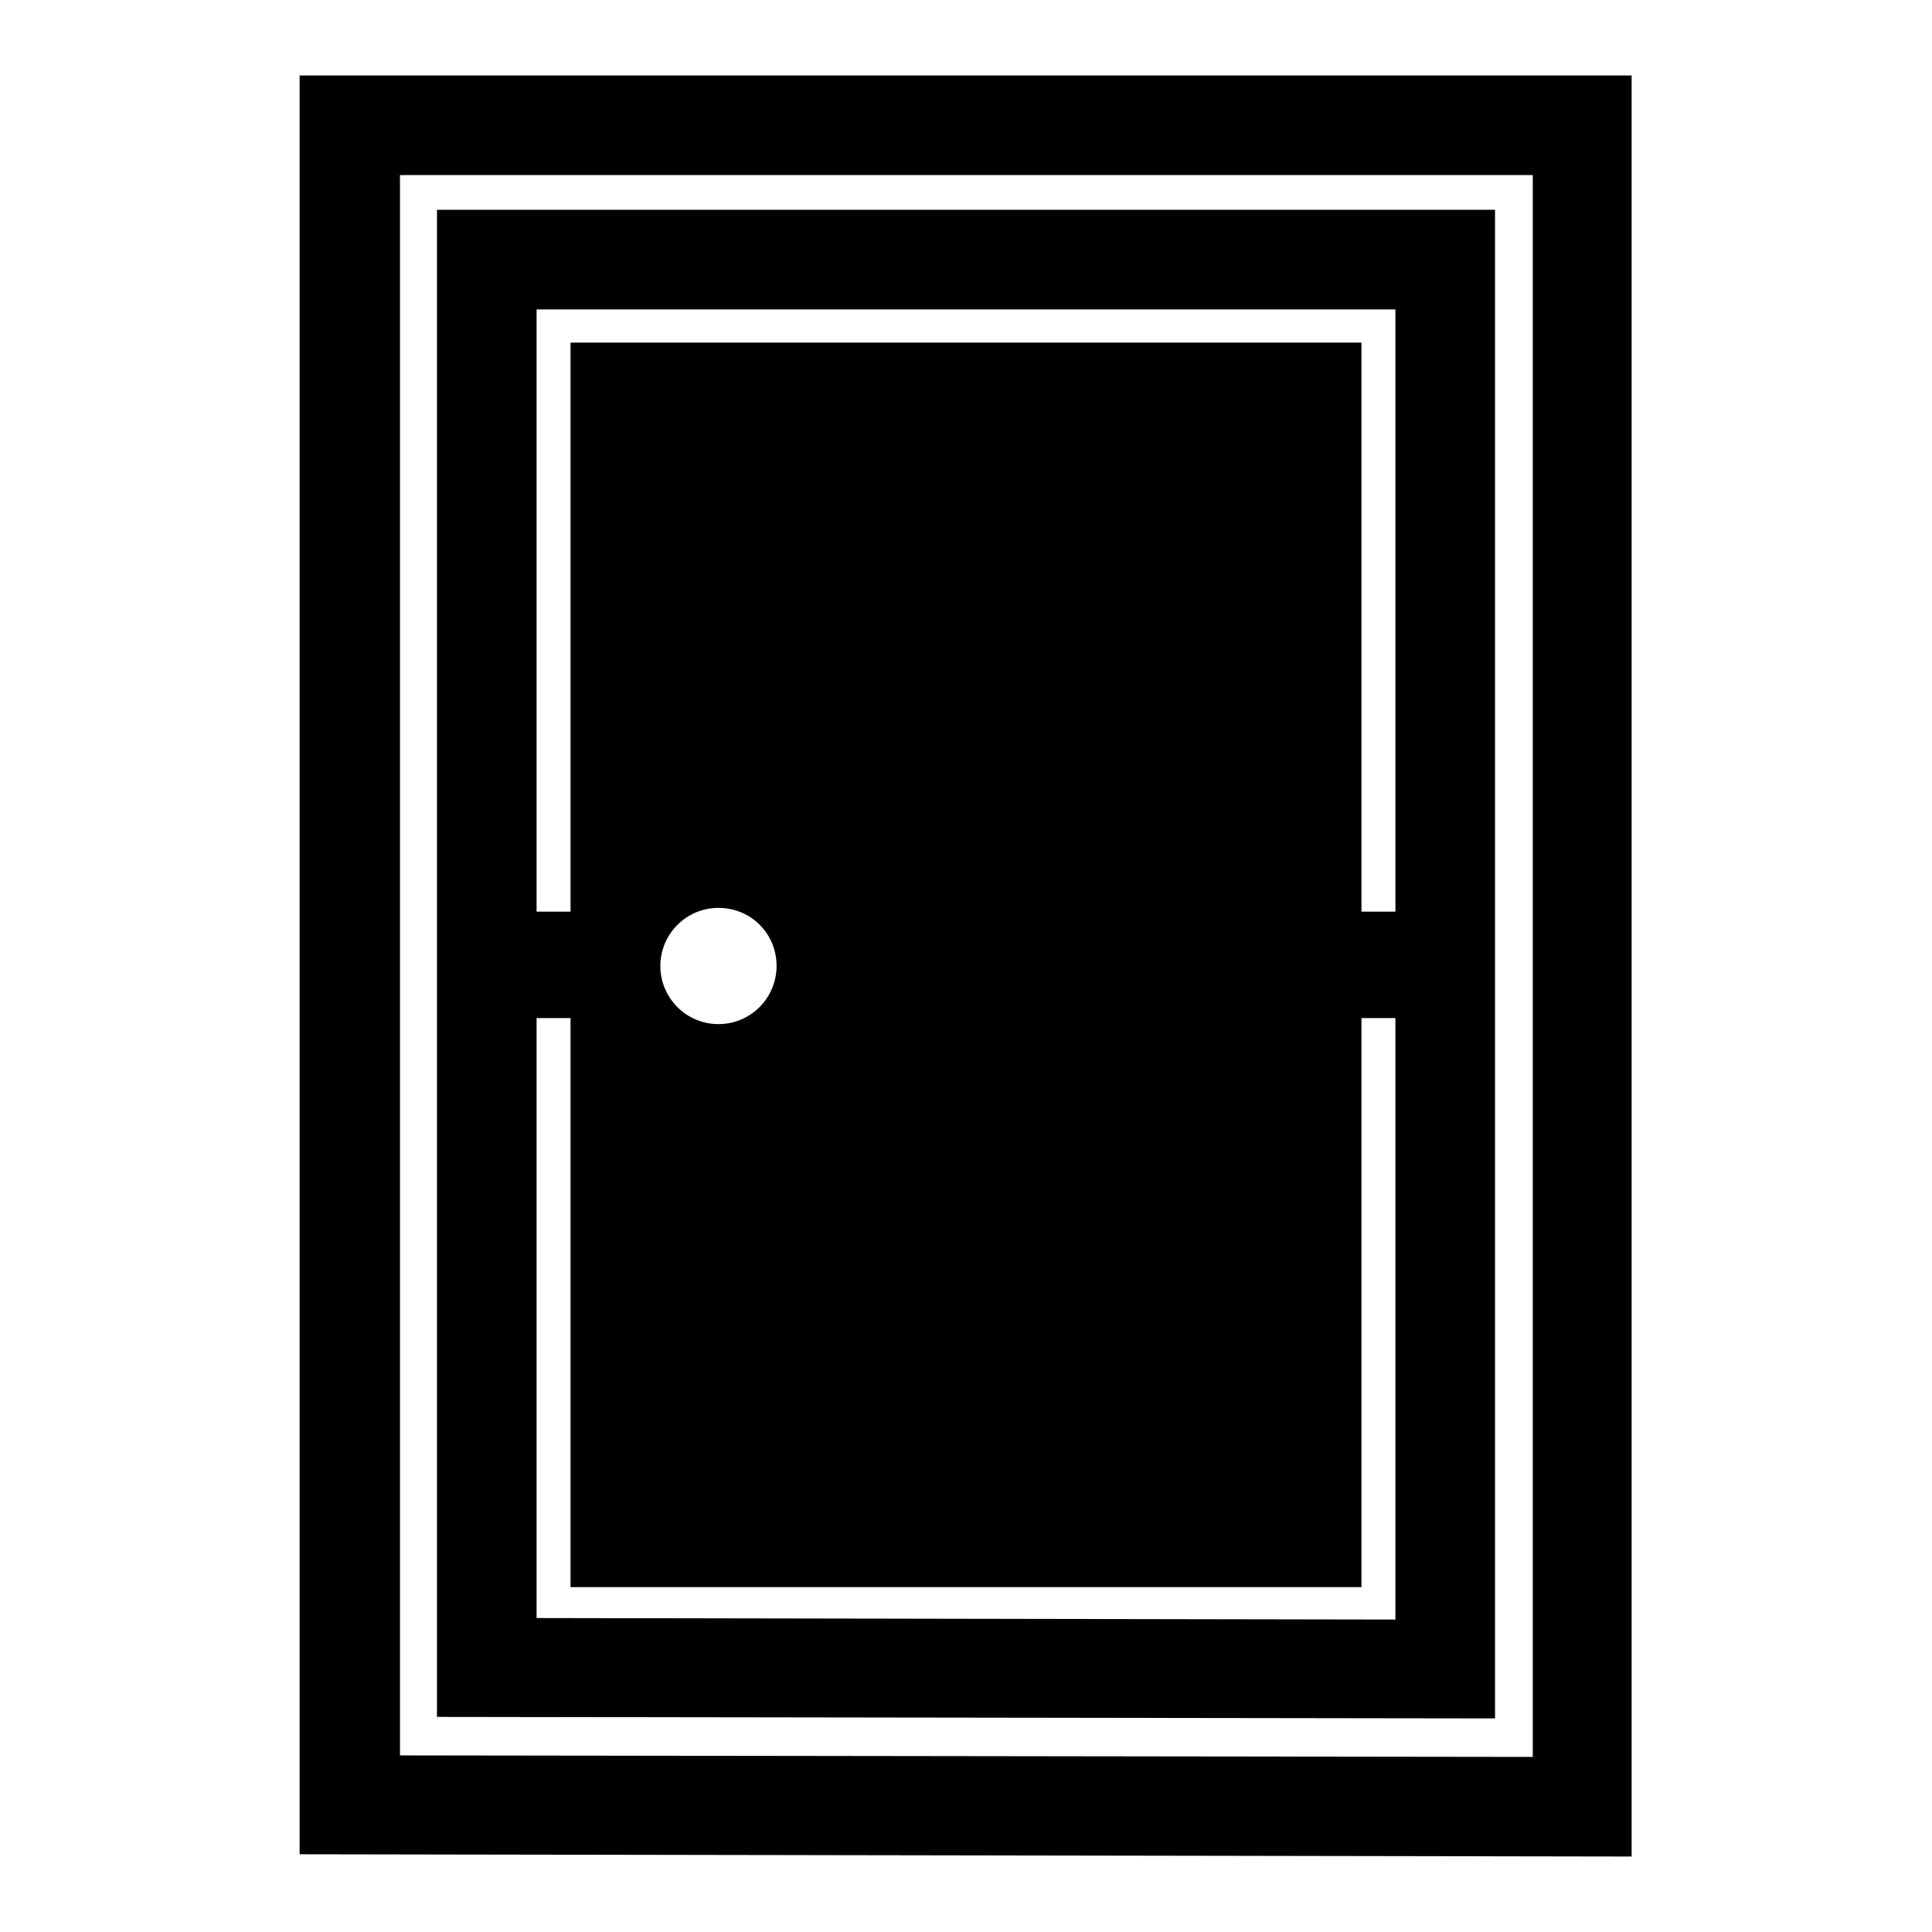<?xml version="1.0" encoding="utf-8"?>
<!-- Svg Vector Icons : http://www.onlinewebfonts.com/icon -->
<!DOCTYPE svg PUBLIC "-//W3C//DTD SVG 1.1//EN" "http://www.w3.org/Graphics/SVG/1.1/DTD/svg11.dtd">
<svg version="1.1" xmlns="http://www.w3.org/2000/svg" xmlns:xlink="http://www.w3.org/1999/xlink" x="0px" y="0px" viewBox="0 0 256 256" enable-background="new 0 0 256 256" xml:space="preserve">
<g><g><g><g><path fill="#000000" d="M198.1,27.8H57.9v199.7l140.2,0.2V27.8L198.1,27.8z M184.9,214.6l-113.8-0.2v-79.5h4.5v75.4h104.8v-75.4h4.5V214.6L184.9,214.6z M87.5,128c0-4.2,3.4-7.7,7.7-7.7s7.7,3.4,7.7,7.7c0,4.2-3.4,7.7-7.7,7.7S87.5,132.2,87.5,128z M184.9,120.8h-4.5V45.4H75.6v75.4h-4.5V41h113.8L184.9,120.8L184.9,120.8z"/><path fill="#000000" d="M39.7,10v235.7l176.5,0.3V10H39.7z M203.1,232.8l-150.1-0.2V23.2h150.1V232.8z"/></g></g><g></g><g></g><g></g><g></g><g></g><g></g><g></g><g></g><g></g><g></g><g></g><g></g><g></g><g></g><g></g></g></g>
</svg>